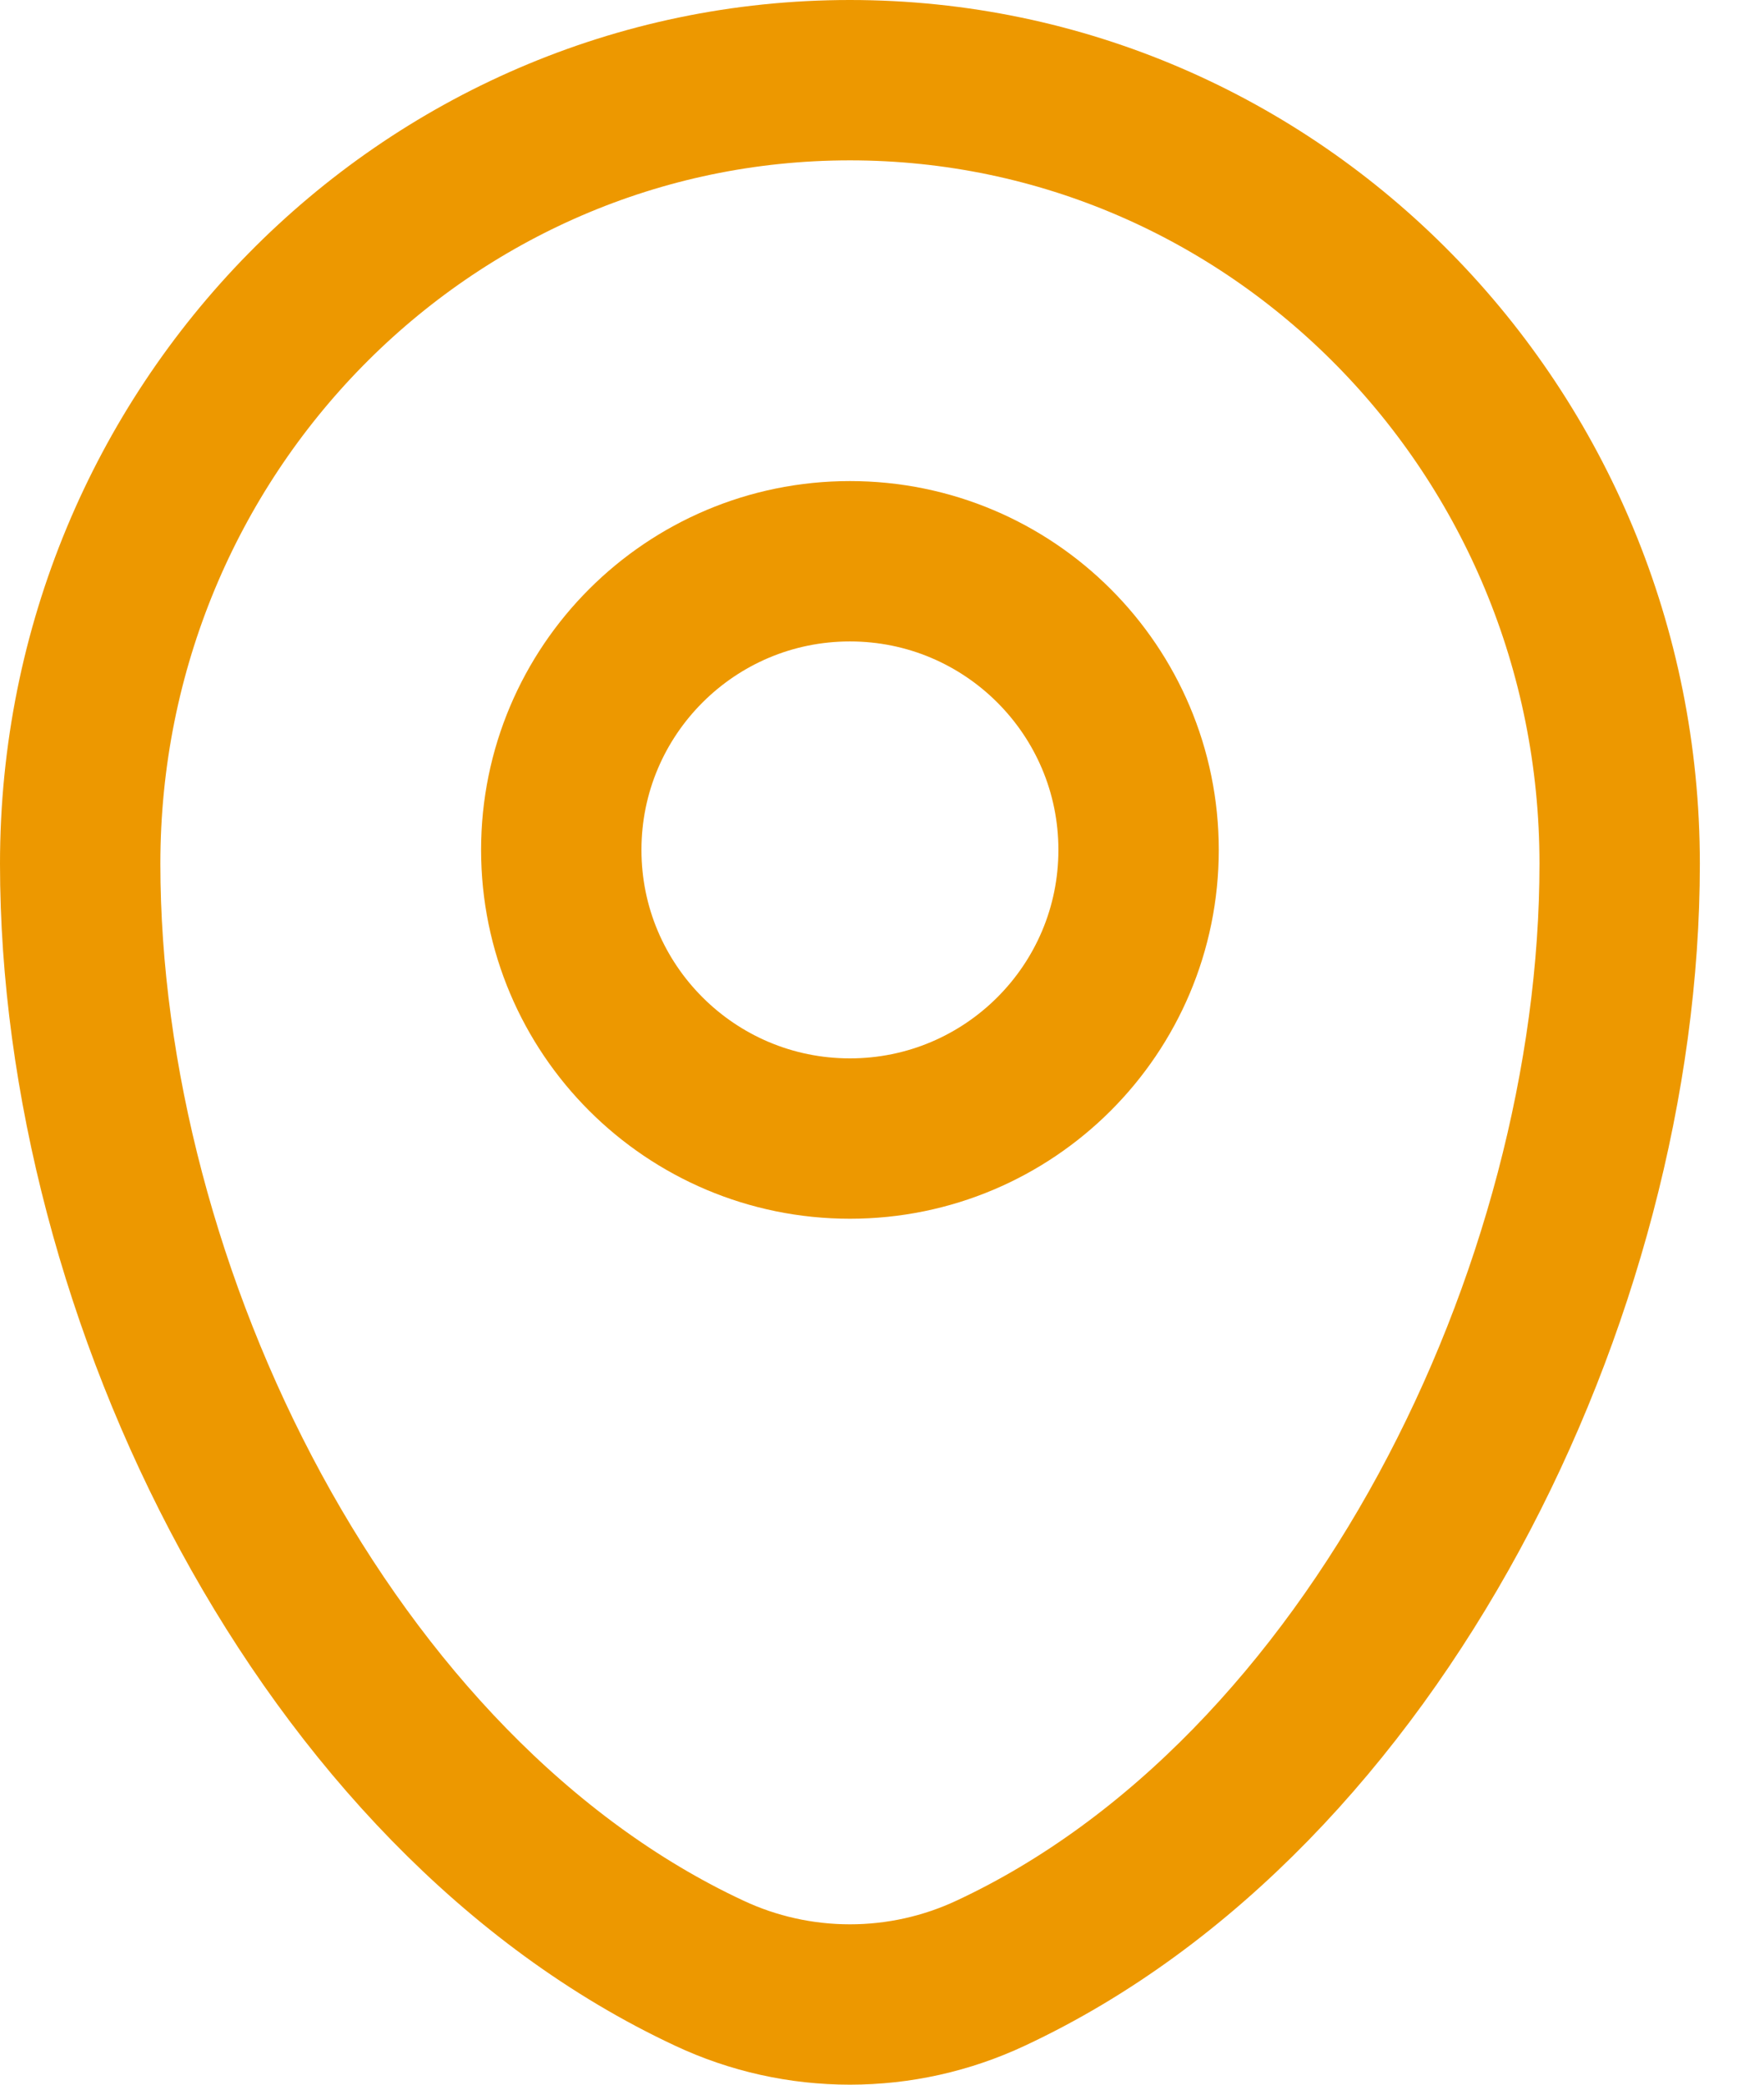 <?xml version="1.0" encoding="UTF-8"?> <svg xmlns="http://www.w3.org/2000/svg" width="22" height="26" viewBox="0 0 22 26" fill="none"><path d="M1 10.772C1 5.375 5.298 1 10.6 1C15.902 1 20.2 5.375 20.2 10.772C20.2 16.126 17.137 22.376 12.356 24.609C11.806 24.867 11.207 25 10.6 25C9.993 25 9.394 24.867 8.845 24.609C4.064 22.375 1 16.128 1 10.773V10.772Z" stroke="#ED9800" stroke-width="2"></path><path d="M10.6 14.2C12.588 14.2 14.2 12.588 14.2 10.6C14.2 8.612 12.588 7 10.6 7C8.612 7 7 8.612 7 10.6C7 12.588 8.612 14.2 10.6 14.2Z" stroke="#ED9800" stroke-width="2"></path></svg> 